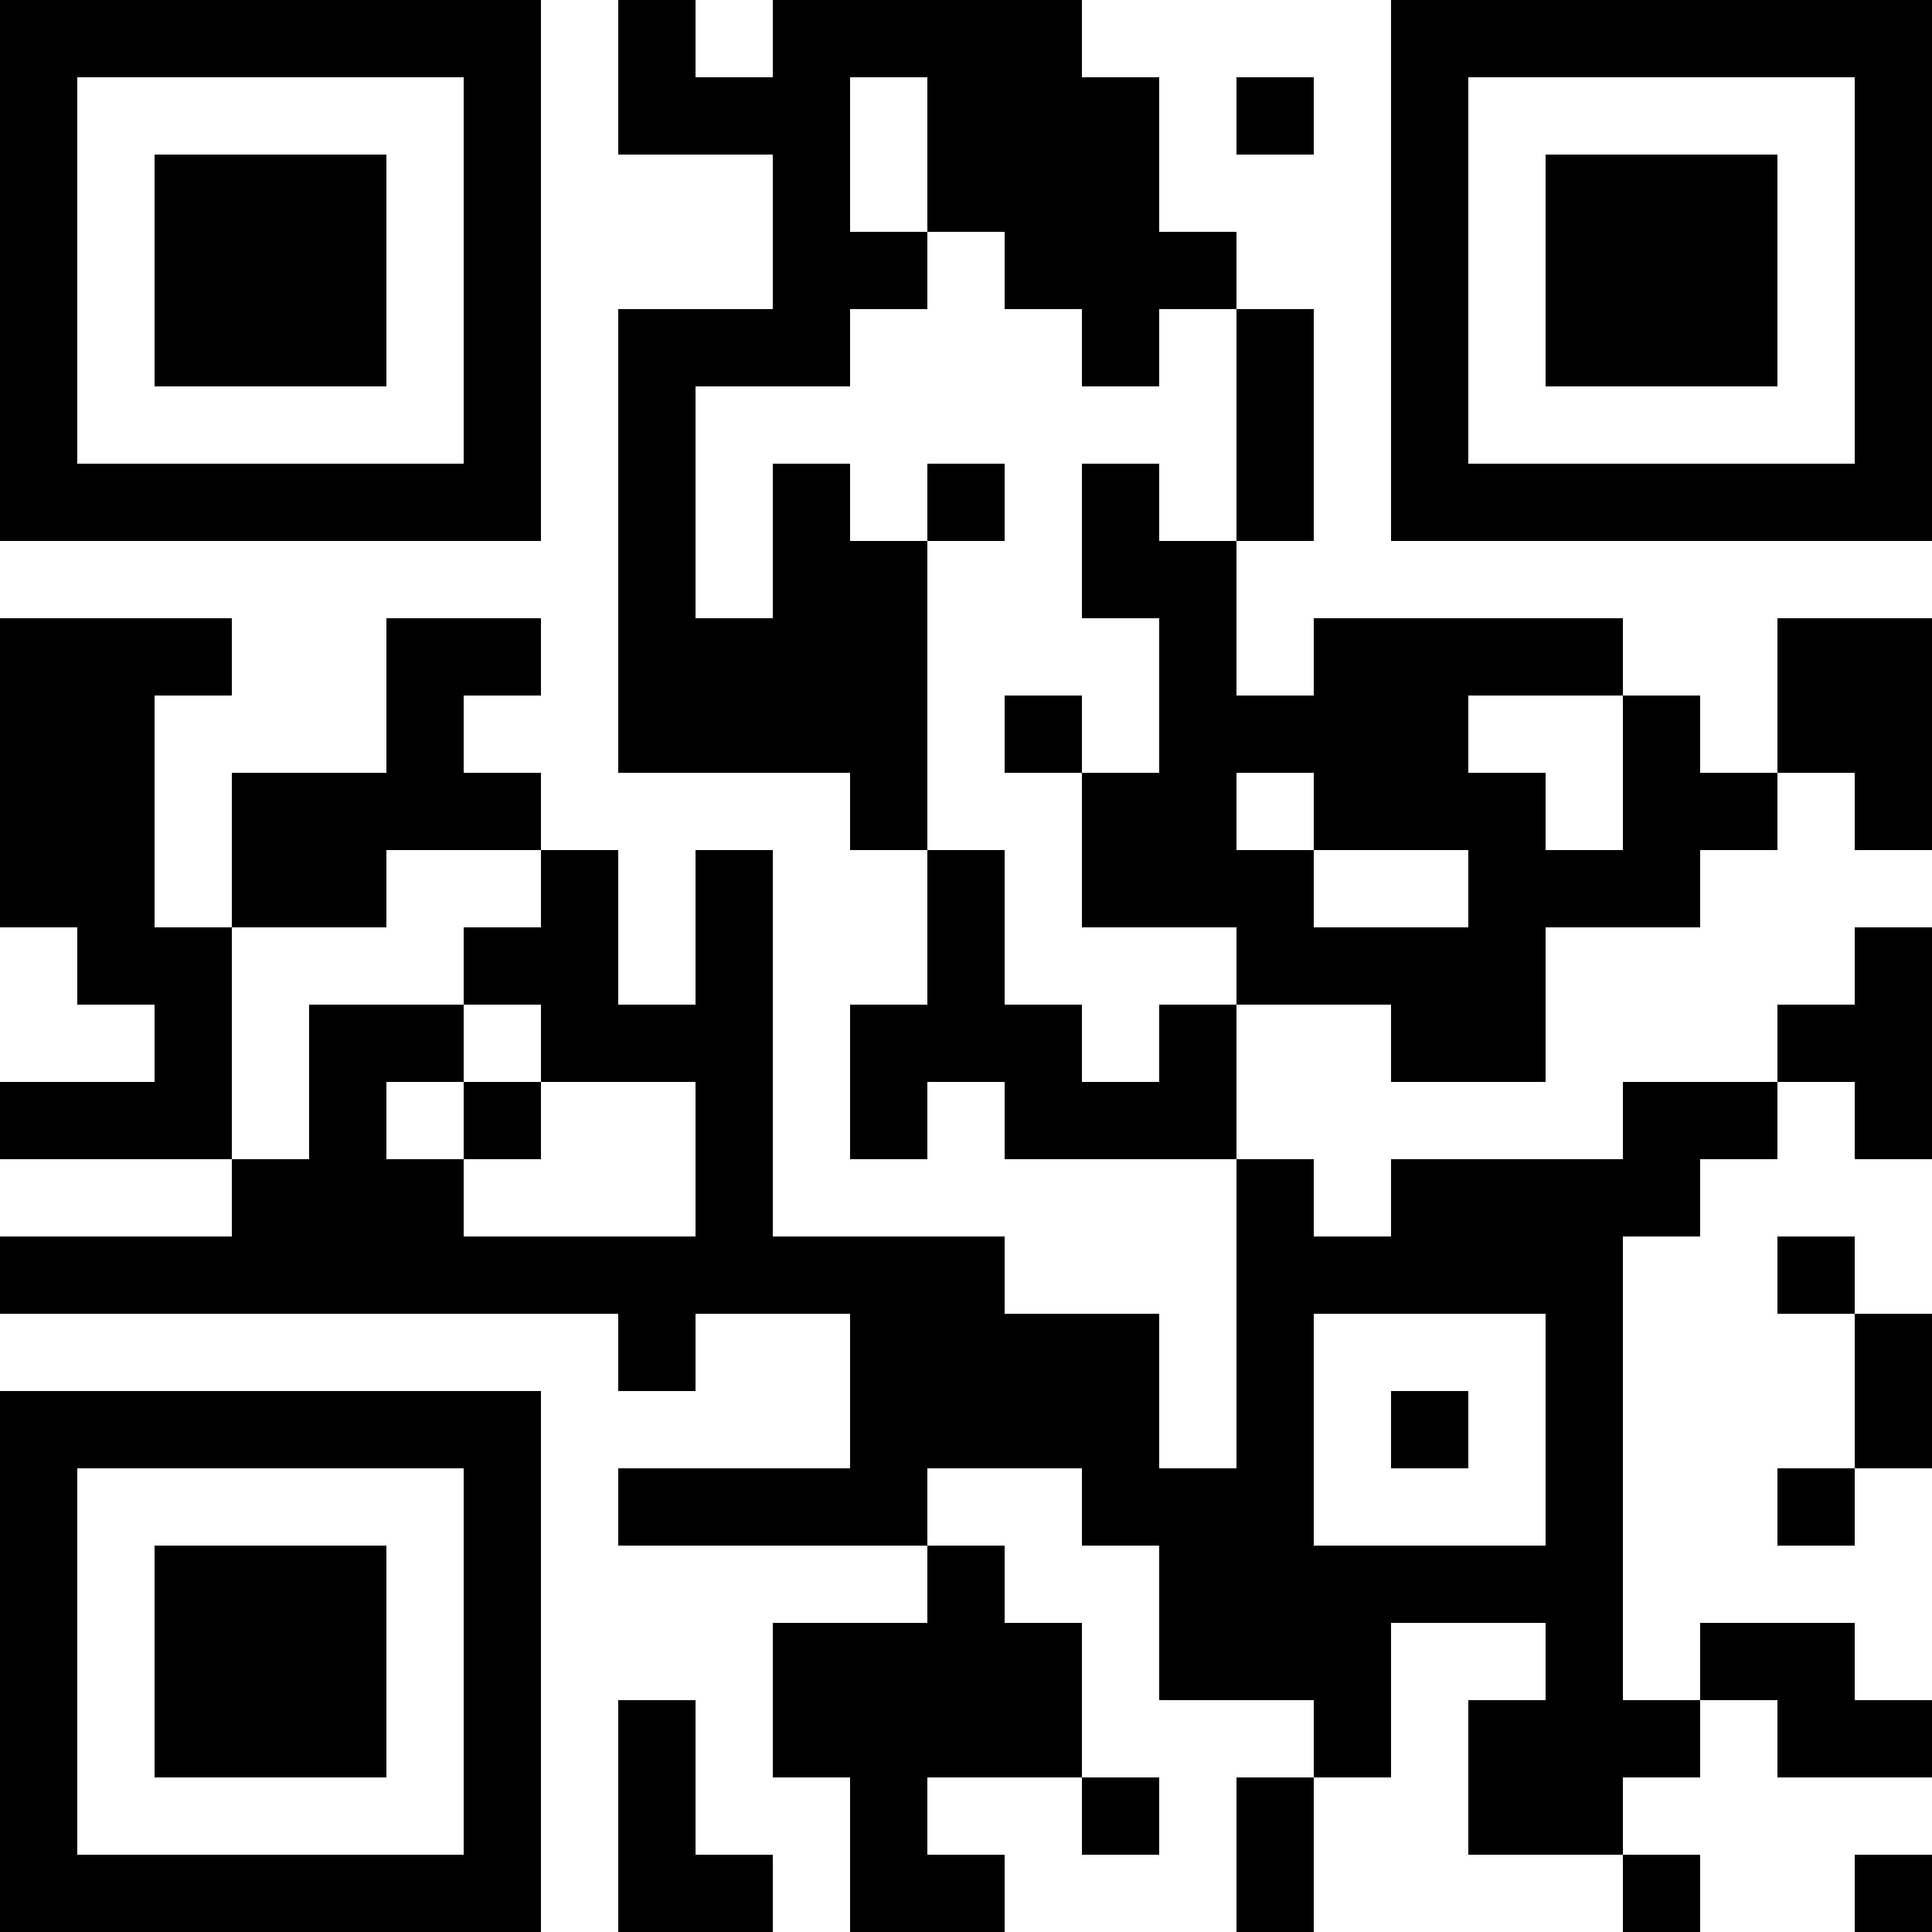 <?xml version="1.0" encoding="UTF-8"?>
<svg xmlns="http://www.w3.org/2000/svg" version="1.1" width="1000" height="1000" viewBox="0 0 1000 1000"><rect x="0" y="0" width="1000" height="1000" fill="#ffffff"/><g transform="scale(40)"><g transform="translate(0,0)"><path fill-rule="evenodd" d="M8 0L8 2L10 2L10 4L8 4L8 10L11 10L11 11L12 11L12 13L11 13L11 15L12 15L12 14L13 14L13 15L16 15L16 19L15 19L15 17L13 17L13 16L10 16L10 11L9 11L9 13L8 13L8 11L7 11L7 10L6 10L6 9L7 9L7 8L5 8L5 10L3 10L3 12L2 12L2 9L3 9L3 8L0 8L0 12L1 12L1 13L2 13L2 14L0 14L0 15L3 15L3 16L0 16L0 17L8 17L8 18L9 18L9 17L11 17L11 19L8 19L8 20L12 20L12 21L10 21L10 23L11 23L11 25L13 25L13 24L12 24L12 23L14 23L14 24L15 24L15 23L14 23L14 21L13 21L13 20L12 20L12 19L14 19L14 20L15 20L15 22L17 22L17 23L16 23L16 25L17 25L17 23L18 23L18 21L20 21L20 22L19 22L19 24L21 24L21 25L22 25L22 24L21 24L21 23L22 23L22 22L23 22L23 23L25 23L25 22L24 22L24 21L22 21L22 22L21 22L21 16L22 16L22 15L23 15L23 14L24 14L24 15L25 15L25 12L24 12L24 13L23 13L23 14L21 14L21 15L18 15L18 16L17 16L17 15L16 15L16 13L18 13L18 14L20 14L20 12L22 12L22 11L23 11L23 10L24 10L24 11L25 11L25 8L23 8L23 10L22 10L22 9L21 9L21 8L17 8L17 9L16 9L16 7L17 7L17 4L16 4L16 3L15 3L15 1L14 1L14 0L10 0L10 1L9 1L9 0ZM11 1L11 3L12 3L12 4L11 4L11 5L9 5L9 8L10 8L10 6L11 6L11 7L12 7L12 11L13 11L13 13L14 13L14 14L15 14L15 13L16 13L16 12L14 12L14 10L15 10L15 8L14 8L14 6L15 6L15 7L16 7L16 4L15 4L15 5L14 5L14 4L13 4L13 3L12 3L12 1ZM16 1L16 2L17 2L17 1ZM12 6L12 7L13 7L13 6ZM13 9L13 10L14 10L14 9ZM19 9L19 10L20 10L20 11L21 11L21 9ZM16 10L16 11L17 11L17 12L19 12L19 11L17 11L17 10ZM5 11L5 12L3 12L3 15L4 15L4 13L6 13L6 14L5 14L5 15L6 15L6 16L9 16L9 14L7 14L7 13L6 13L6 12L7 12L7 11ZM6 14L6 15L7 15L7 14ZM23 16L23 17L24 17L24 19L23 19L23 20L24 20L24 19L25 19L25 17L24 17L24 16ZM17 17L17 20L20 20L20 17ZM18 18L18 19L19 19L19 18ZM8 22L8 25L10 25L10 24L9 24L9 22ZM24 24L24 25L25 25L25 24ZM0 0L0 7L7 7L7 0ZM1 1L1 6L6 6L6 1ZM2 2L2 5L5 5L5 2ZM18 0L18 7L25 7L25 0ZM19 1L19 6L24 6L24 1ZM20 2L20 5L23 5L23 2ZM0 18L0 25L7 25L7 18ZM1 19L1 24L6 24L6 19ZM2 20L2 23L5 23L5 20Z" fill="#000000"/></g></g></svg>

